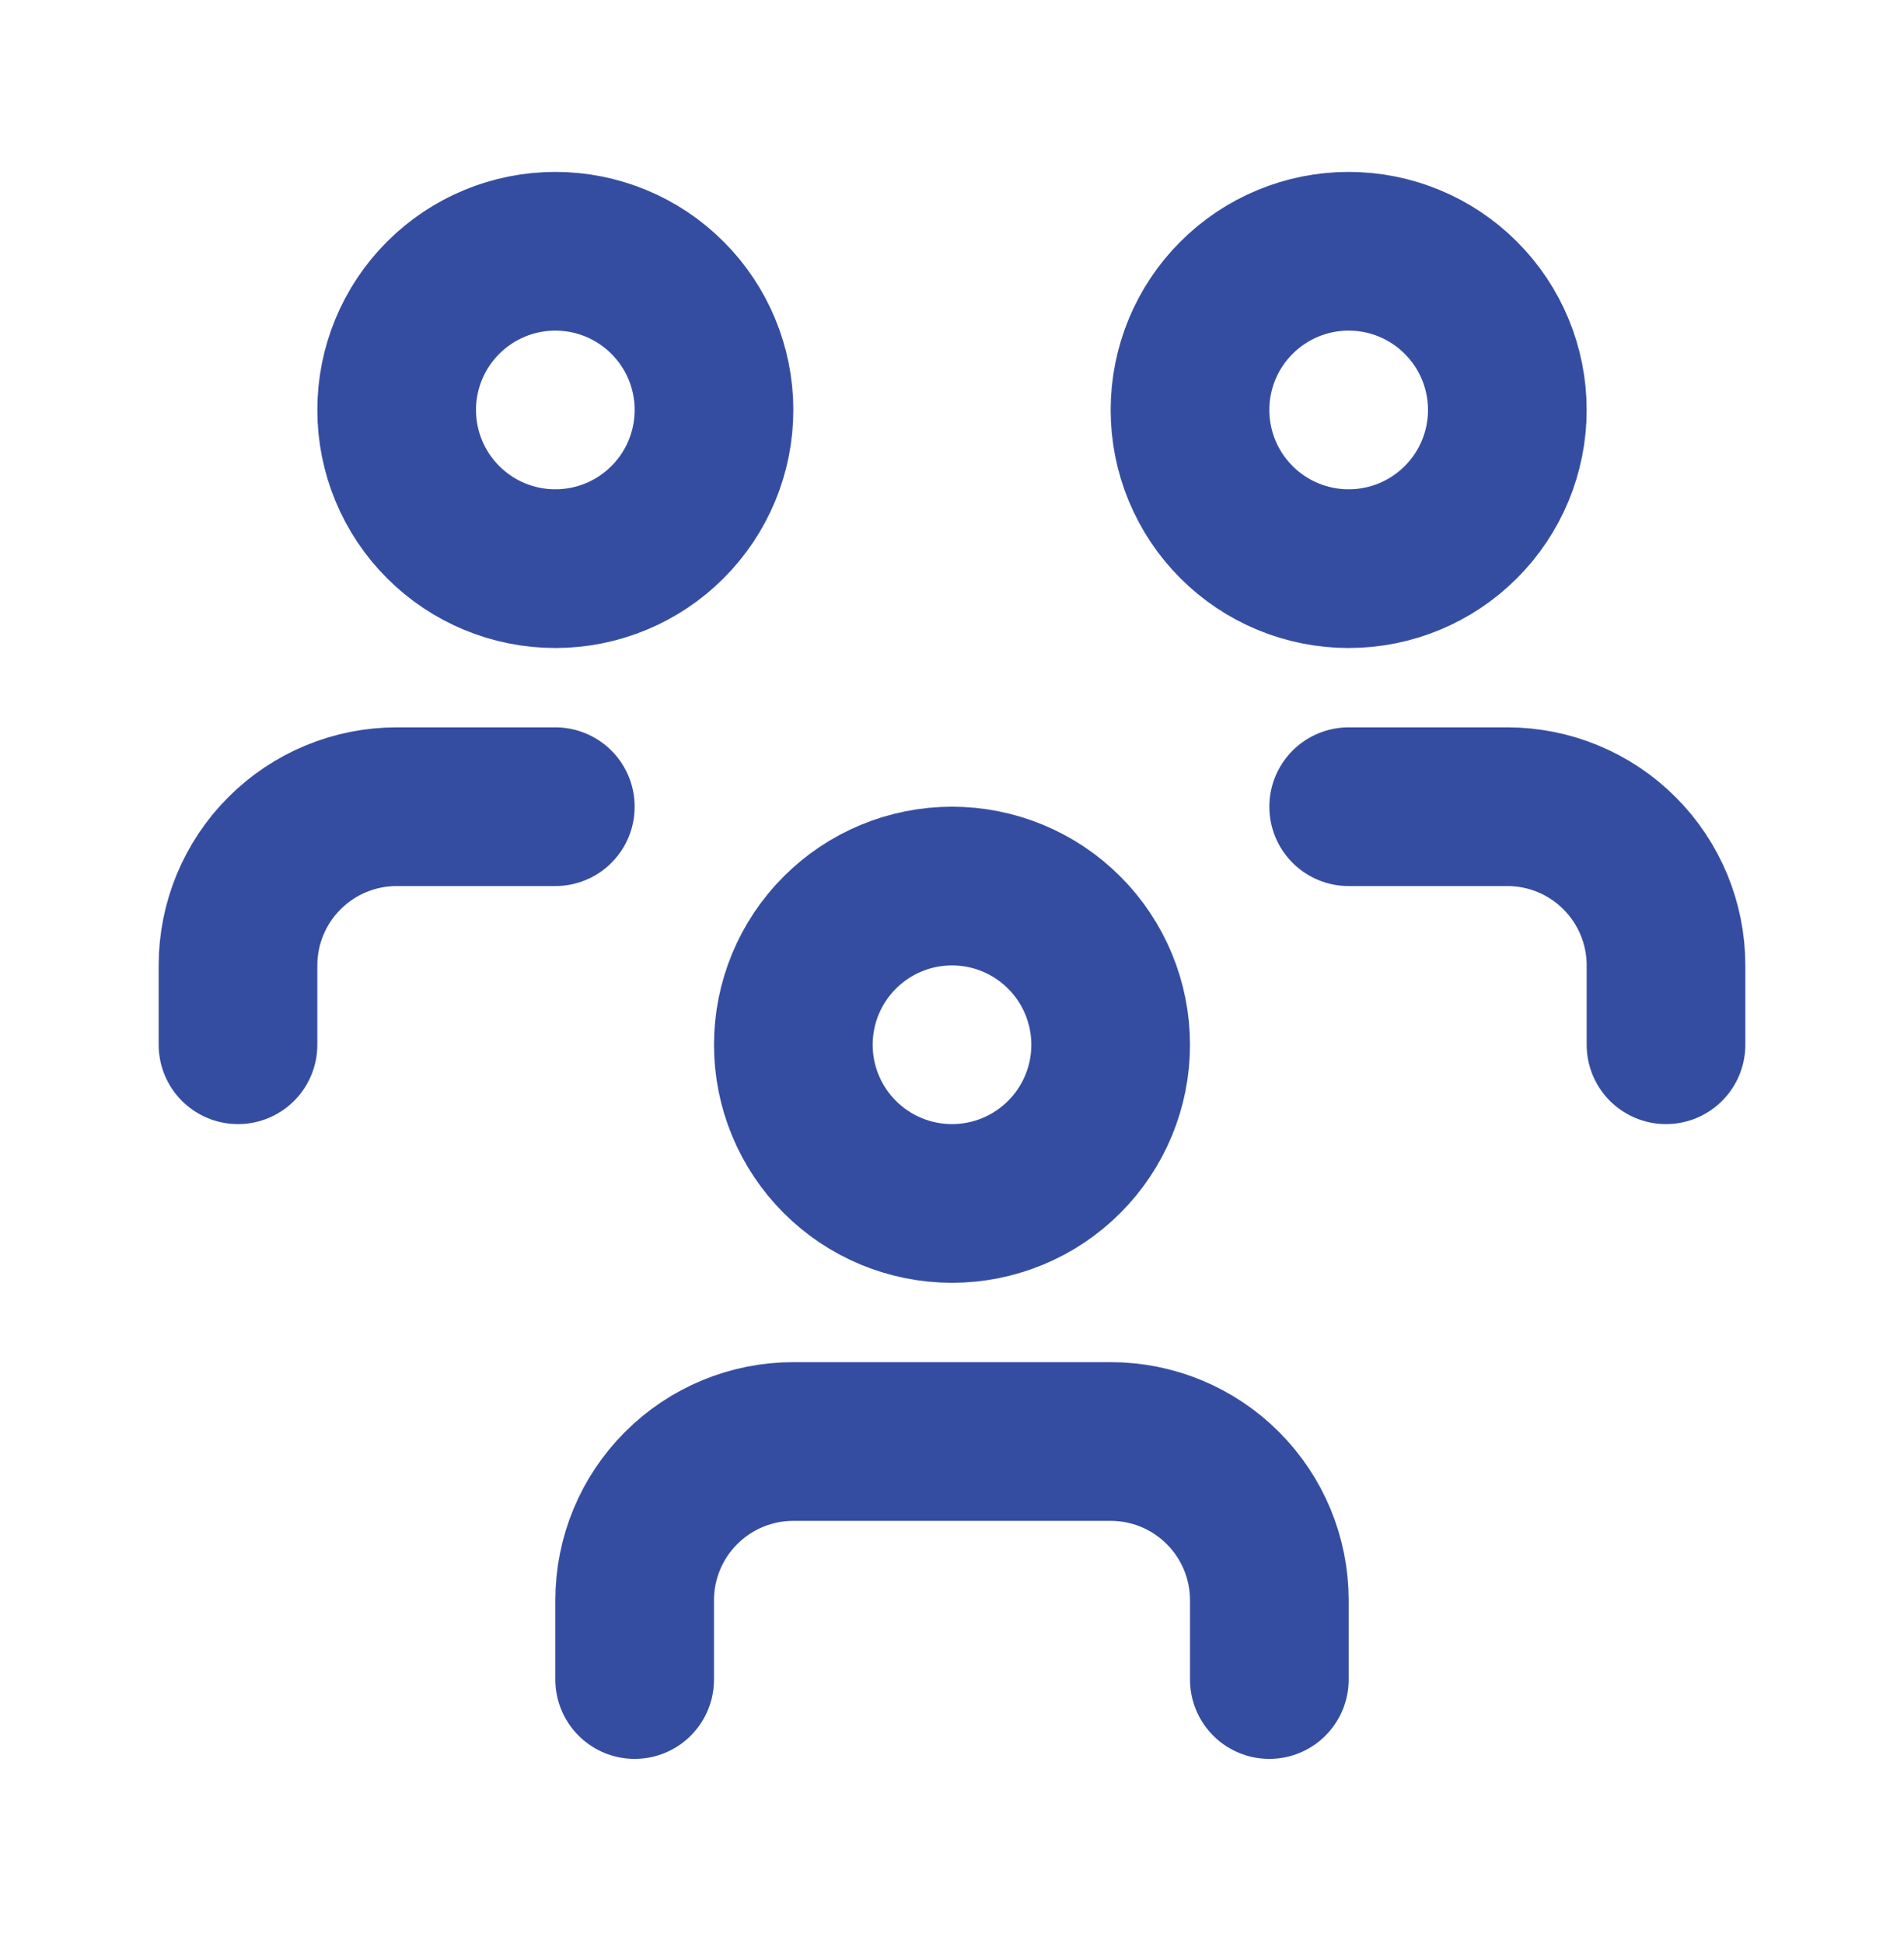 <svg width="48" height="49" viewBox="0 0 48 49" fill="none" xmlns="http://www.w3.org/2000/svg">
<g clip-path="url(#clip0_16_10780)">
<path d="M20 26.333C20 27.394 20.421 28.411 21.172 29.161C21.922 29.912 22.939 30.333 24 30.333C25.061 30.333 26.078 29.912 26.828 29.161C27.579 28.411 28 27.394 28 26.333C28 25.272 27.579 24.255 26.828 23.505C26.078 22.754 25.061 22.333 24 22.333C22.939 22.333 21.922 22.754 21.172 23.505C20.421 24.255 20 25.272 20 26.333Z" stroke="#354DA1" stroke-width="4" stroke-linecap="round" stroke-linejoin="round"/>
<path d="M16 42.333V40.333C16 39.272 16.421 38.255 17.172 37.505C17.922 36.754 18.939 36.333 20 36.333H28C29.061 36.333 30.078 36.754 30.828 37.505C31.579 38.255 32 39.272 32 40.333V42.333" stroke="#354DA1" stroke-width="4" stroke-linecap="round" stroke-linejoin="round"/>
<path d="M30 10.333C30 11.394 30.421 12.411 31.172 13.161C31.922 13.912 32.939 14.333 34 14.333C35.061 14.333 36.078 13.912 36.828 13.161C37.579 12.411 38 11.394 38 10.333C38 9.272 37.579 8.255 36.828 7.505C36.078 6.754 35.061 6.333 34 6.333C32.939 6.333 31.922 6.754 31.172 7.505C30.421 8.255 30 9.272 30 10.333Z" stroke="#354DA1" stroke-width="4" stroke-linecap="round" stroke-linejoin="round"/>
<path d="M34 20.333H38C39.061 20.333 40.078 20.754 40.828 21.505C41.579 22.255 42 23.272 42 24.333V26.333" stroke="#354DA1" stroke-width="4" stroke-linecap="round" stroke-linejoin="round"/>
<path d="M10 10.333C10 11.394 10.421 12.411 11.172 13.161C11.922 13.912 12.939 14.333 14 14.333C15.061 14.333 16.078 13.912 16.828 13.161C17.579 12.411 18 11.394 18 10.333C18 9.272 17.579 8.255 16.828 7.505C16.078 6.754 15.061 6.333 14 6.333C12.939 6.333 11.922 6.754 11.172 7.505C10.421 8.255 10 9.272 10 10.333Z" stroke="#354DA1" stroke-width="4" stroke-linecap="round" stroke-linejoin="round"/>
<path d="M6 26.333V24.333C6 23.272 6.421 22.255 7.172 21.505C7.922 20.754 8.939 20.333 10 20.333H14" stroke="#354DA1" stroke-width="4" stroke-linecap="round" stroke-linejoin="round"/>
</g>
<defs>
<clipPath id="clip0_16_10780">
<rect width="48" height="48" fill="white" transform="translate(0 0.333)"/>
</clipPath>
</defs>
</svg>
